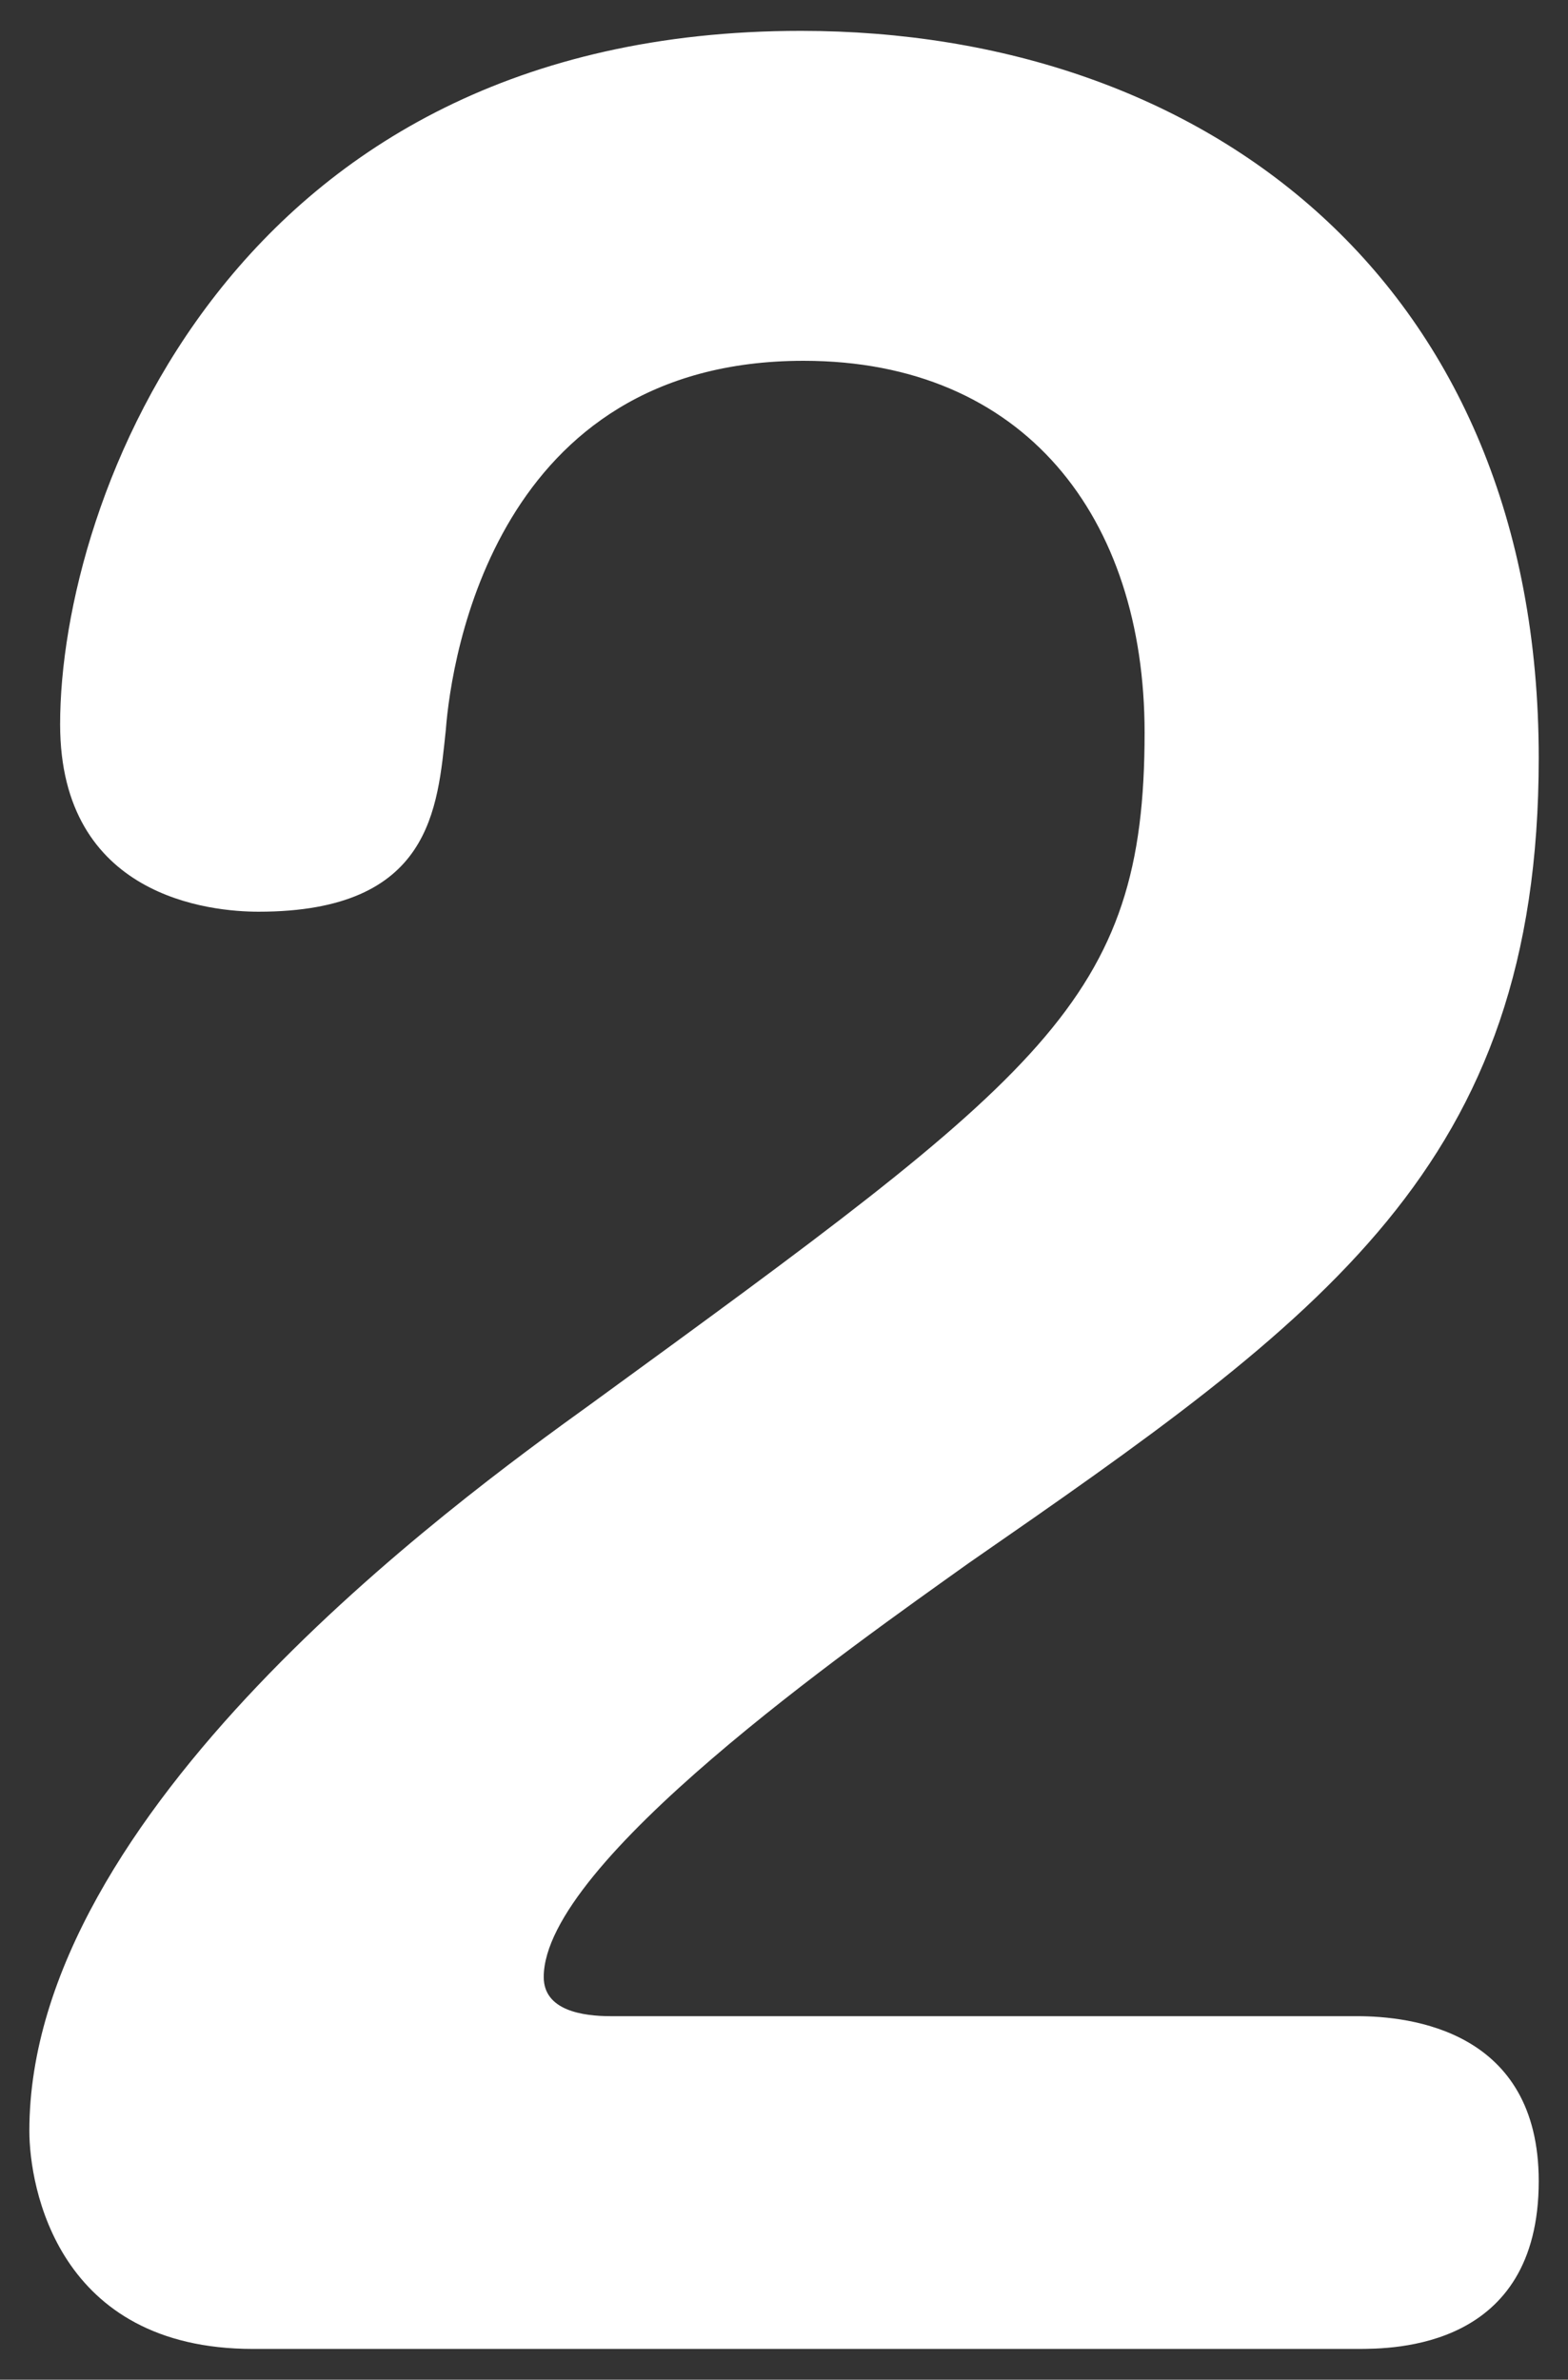 <?xml version="1.0" encoding="utf-8"?>
<!-- Generator: Adobe Illustrator 27.2.0, SVG Export Plug-In . SVG Version: 6.00 Build 0)  -->
<svg version="1.1" id="レイヤー_1" xmlns="http://www.w3.org/2000/svg" xmlns:xlink="http://www.w3.org/1999/xlink" x="0px"
	 y="0px" viewBox="0 0 17.839 27.062" style="enable-background:new 0 0 17.839 27.062;" xml:space="preserve">
<rect x="0" y="0" width="17.839" height="27.062" fill="#333333" stroke="none"/>
<style type="text/css">
	.st0{fill:#FFFFFF;}
</style>
<g>
	<g>
		<path class="st0" d="M2.878,26.712c-2.226,0-2.544-1.844-2.544-2.48
			c0-3.625,4.801-7.123,6.392-8.268c5.151-3.752,6.296-4.579,6.296-7.632
			c0-2.449-1.368-4.229-3.88-4.229c-3.498,0-4.007,3.371-4.07,4.198
			c-0.095,0.89-0.159,2.067-2.13,2.067c-0.541,0-2.258-0.159-2.258-2.131
			c0-2.544,1.94-7.886,8.427-7.886c4.611,0,8.395,2.862,8.395,8.268
			c0,4.643-2.448,6.36-6.487,9.158c-1.336,0.954-4.833,3.402-4.833,4.706
			c0,0.382,0.445,0.445,0.763,0.445h8.49c0.604,0,2.067,0.159,2.067,1.876
			c0,1.908-1.653,1.908-2.067,1.908H2.878z"/>
	</g>
</g>
</svg>
